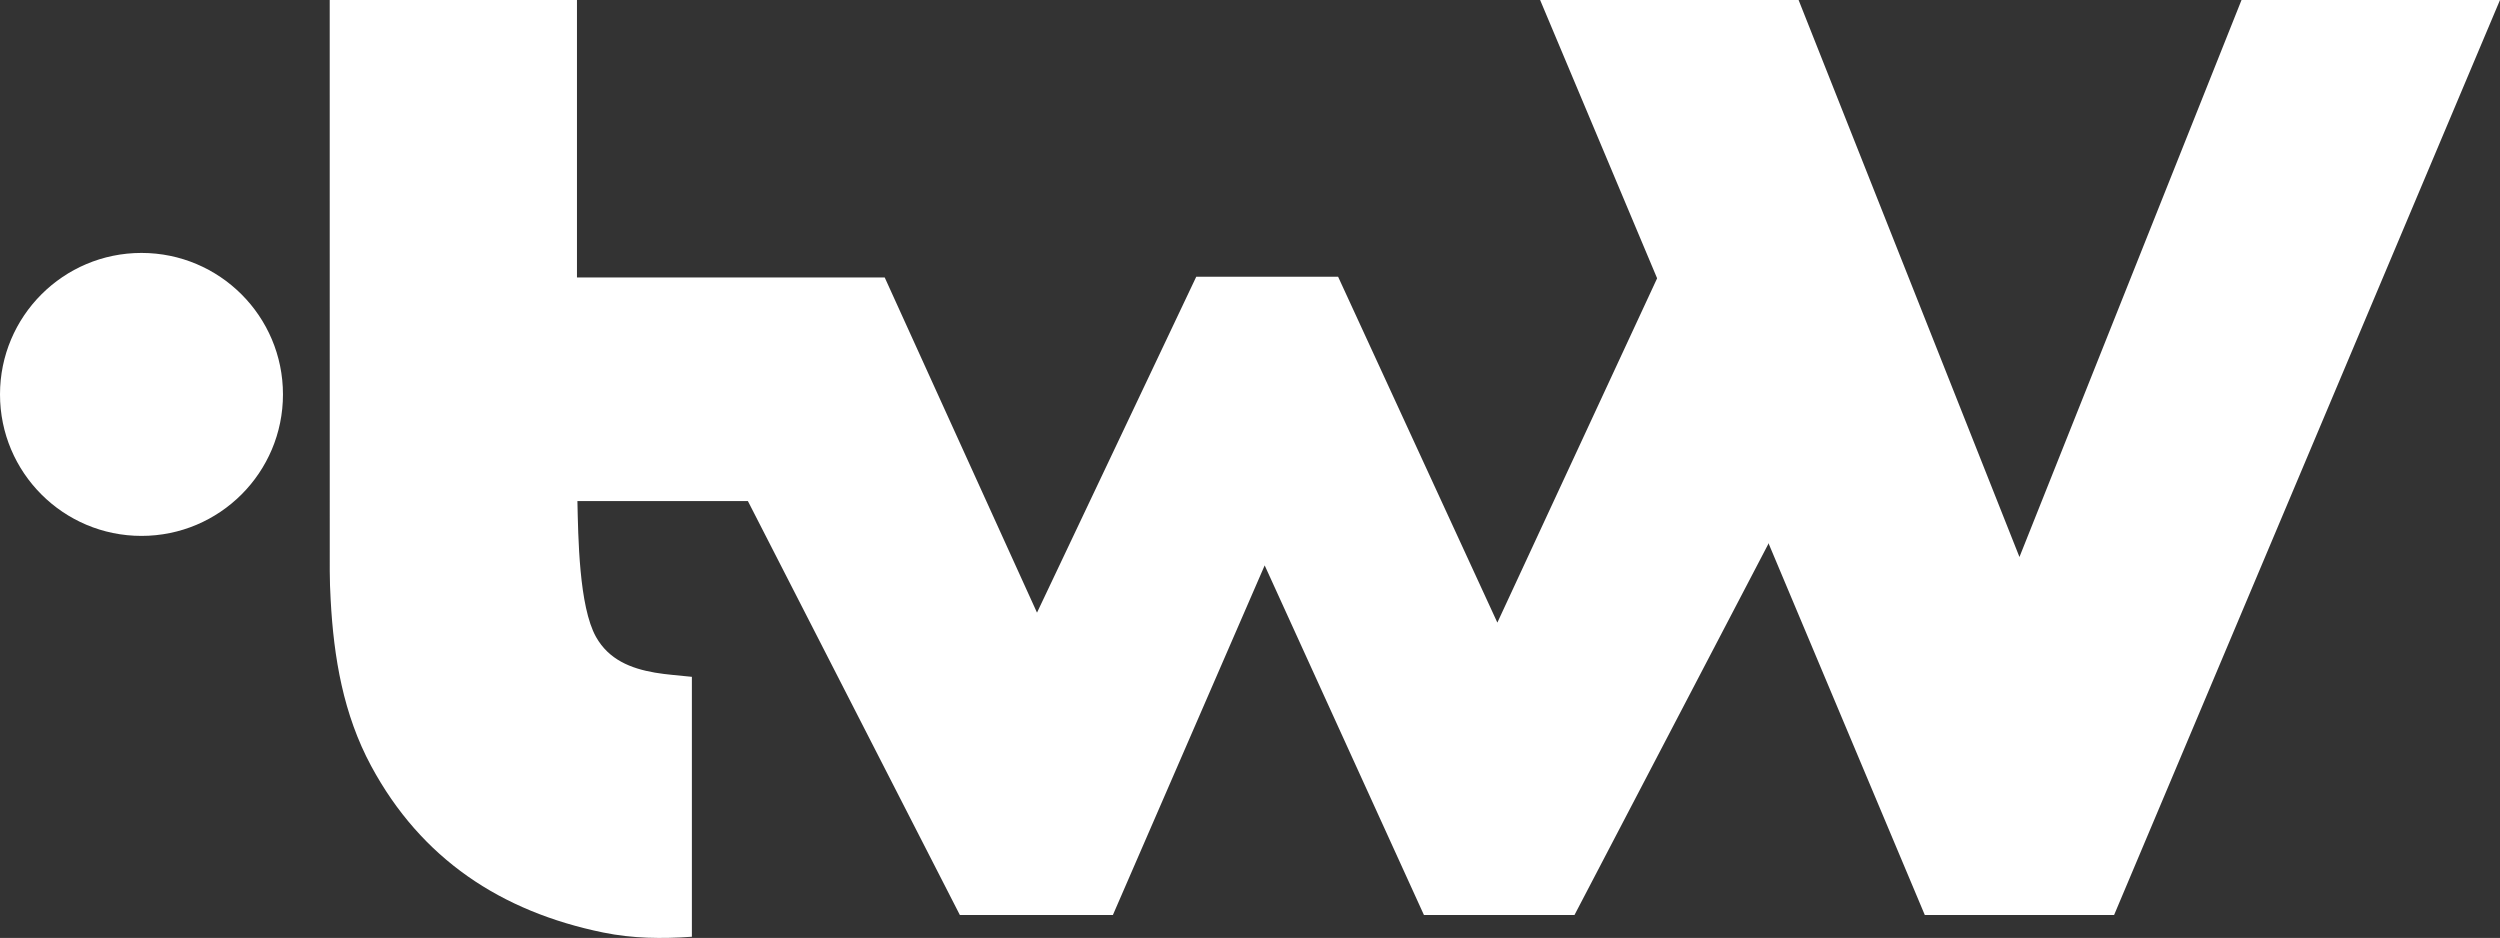 <?xml version="1.0" encoding="UTF-8"?>
<svg xmlns="http://www.w3.org/2000/svg" id="_레이어_1" data-name="레이어 1" viewBox="0 0 1920 720.33">
  <rect x="0" y="0" width="1920" height="720.33" fill="#333333" stroke="none"/>
  <defs>
    <style>
      .cls-1 {
        fill: #fff;
      }
    </style>
  </defs>
  <path class="cls-1" d="M1381.32,0l169.62,427.78L1721.49,0h198.51l-296.37,702.71h-145.39L1182.81,0h198.51Z"></path>
  <path class="cls-1" d="M1273.23,212.52l-123.26,265.64-122.31-265.64h-108.93l-122.31,257.99-116.97-257.44h-151.67s0,0,0,0h-84.67V0h-189.89v32.89c0,135.28-.01,270.57.03,405.85,0,7.3.31,14.61.7,21.9,2.37,44.48,9.74,87.98,31.09,127.62,38.47,71.42,99.79,111.83,178.2,127.91,22.51,4.62,45.29,4.9,68.13,3.25v-199.62c-9.97-1.09-19.26-1.64-28.37-3.21-18.56-3.2-35.41-9.95-45.23-27.39-13.17-23.41-13.69-77.08-14.31-104.37h130.93l162.79,317.89h117.53l116.57-268.5,122.31,268.5h115.62l256.08-490.19h-192.06Z"></path>
  <circle class="cls-1" cx="108.66" cy="302.91" r="108.66"></circle>
</svg>
